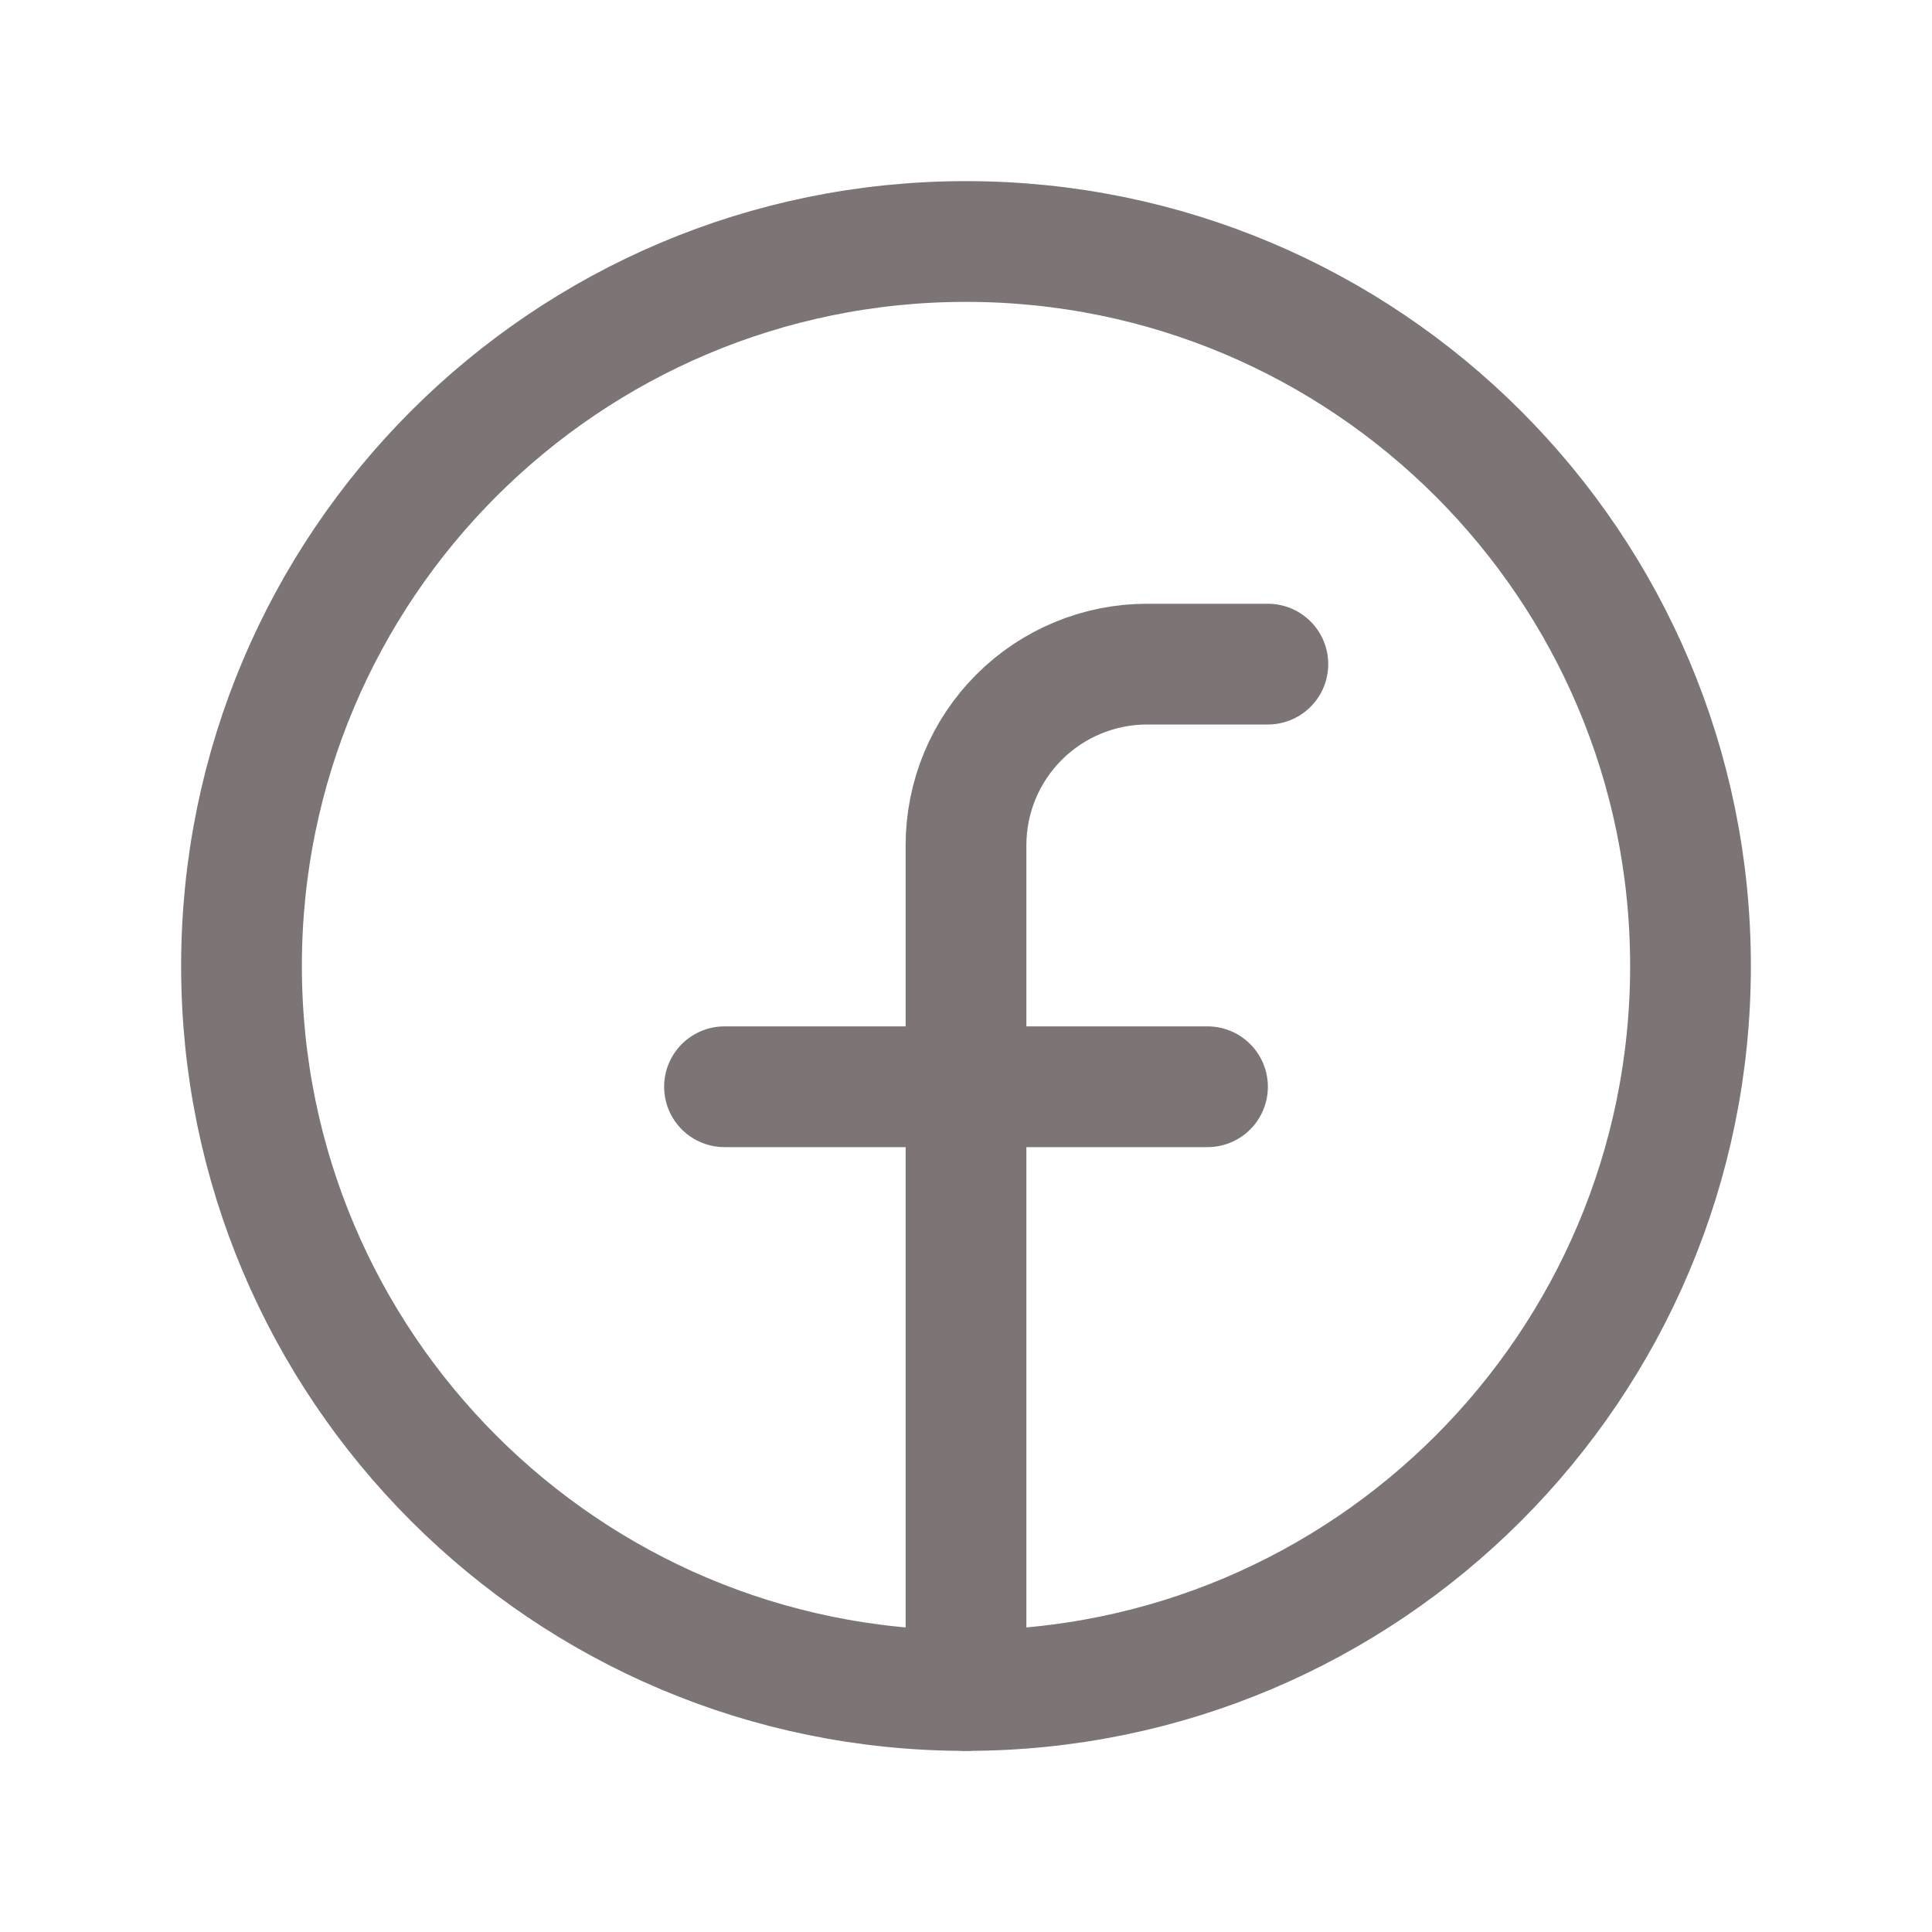 <svg width="24" height="24" viewBox="0 0 24 24" fill="none" xmlns="http://www.w3.org/2000/svg">
<g clip-path="url(#clip0_1842_3374)">
<path d="M12 21C16.971 21 21 16.971 21 12C21 7.029 16.971 3 12 3C7.029 3 3 7.029 3 12C3 16.971 7.029 21 12 21Z" stroke="#7D7575" stroke-width="1.5" stroke-linecap="round" stroke-linejoin="round"/>
<path d="M15.75 8.25H14.25C13.653 8.25 13.081 8.487 12.659 8.909C12.237 9.331 12 9.903 12 10.5V21" stroke="#7D7575" stroke-width="1.5" stroke-linecap="round" stroke-linejoin="round"/>
<path d="M9 13.5H15" stroke="#7D7575" stroke-width="1.5" stroke-linecap="round" stroke-linejoin="round"/>
</g>
<defs>
<clipPath id="clip0_1842_3374">
<rect width="24" height="24" fill="white"/>
</clipPath>
</defs>
</svg>
